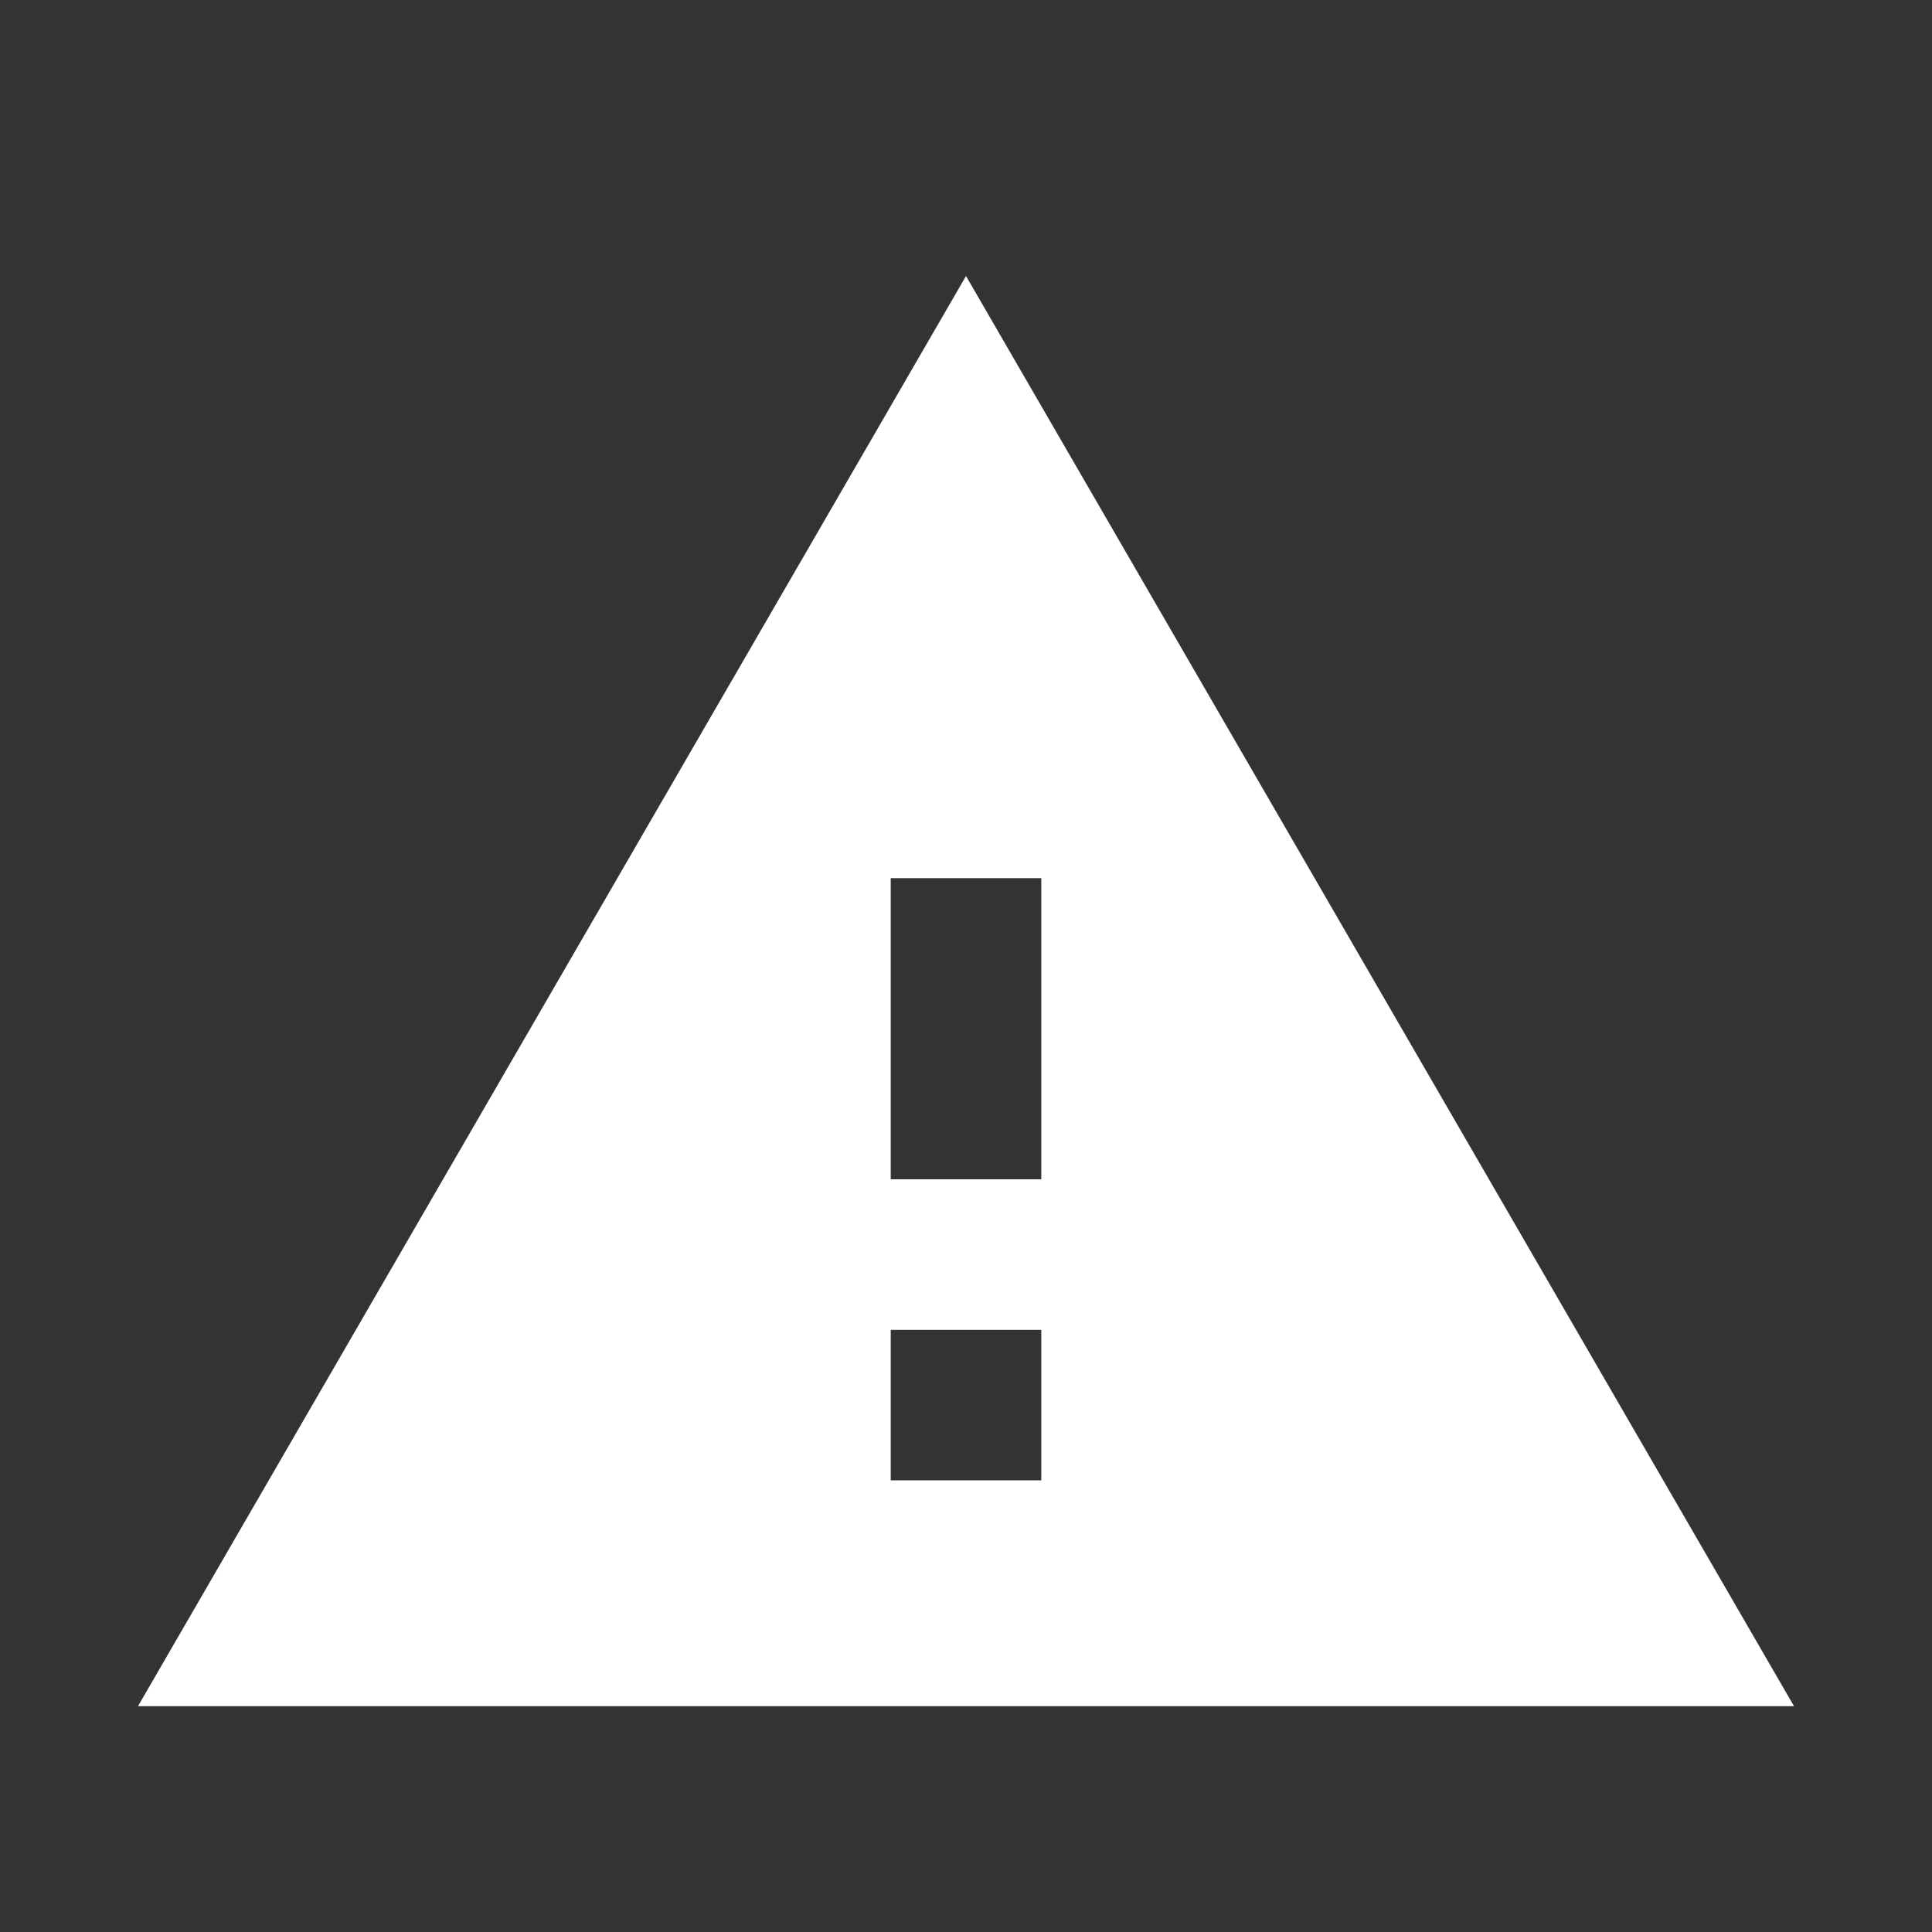 <svg width="28" height="28" viewBox="0 0 28 28" fill="none" xmlns="http://www.w3.org/2000/svg">
<rect x="0" y="0" width="28" height="28" fill="#333333" stroke="none"/>
<path d="M2 24.727H26L14 4L2 24.727ZM15.091 21.454H12.909V19.273H15.091V21.454ZM15.091 17.091H12.909V12.727H15.091V17.091Z" fill="white"/>
</svg>
